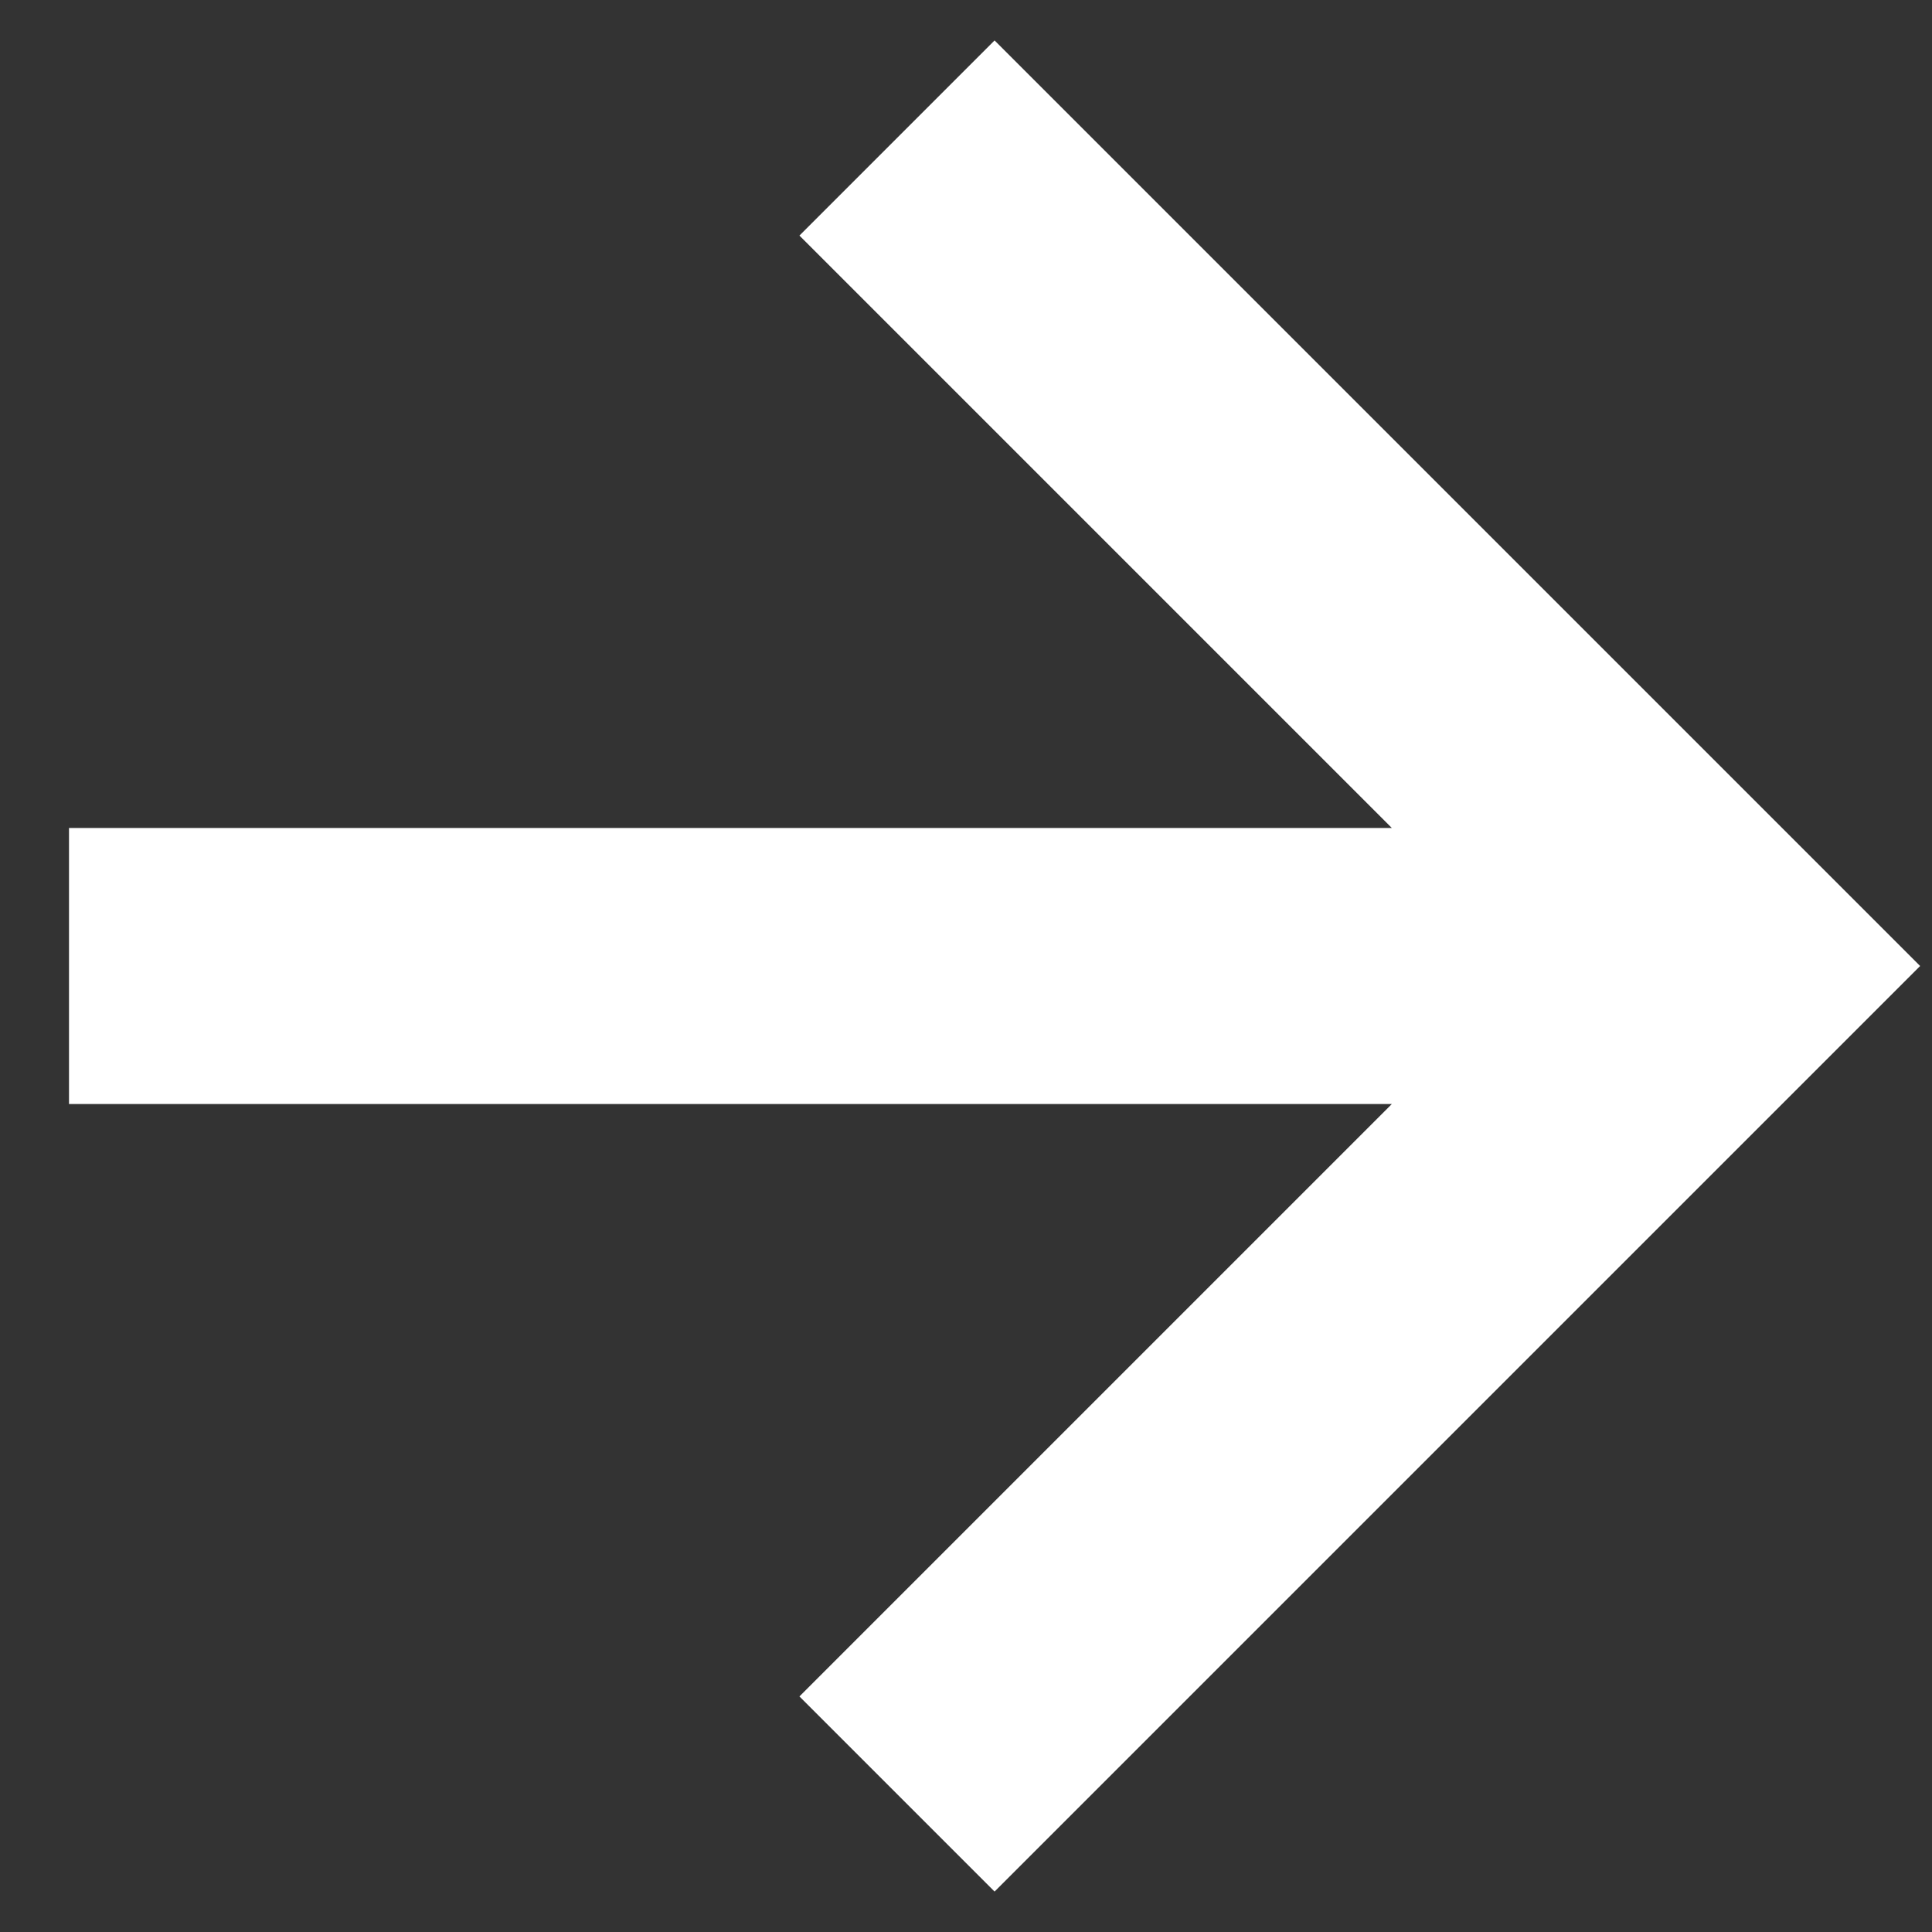 <svg width="14" height="14" viewBox="0 0 14 14" fill="none" xmlns="http://www.w3.org/2000/svg">
<rect x="0" y="0" width="14" height="14" fill="#333333" stroke="none"/>
<path d="M5.793 12.293L7.207 13.707L13.914 7L7.207 0.293L5.793 1.707L10.086 6H0.5V8H10.086L5.793 12.293Z" fill="white"/>
</svg>
